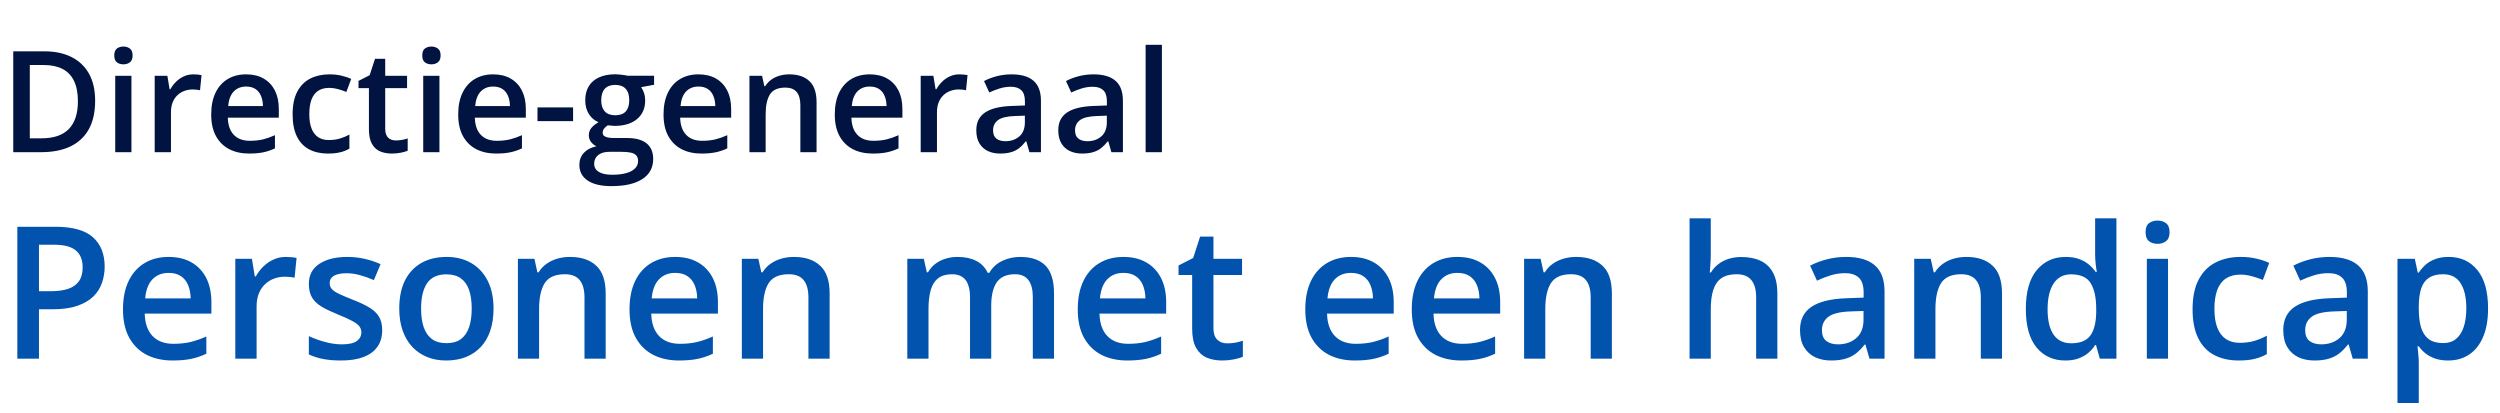 <svg width="230" height="38" viewBox="0 0 230 38" fill="none" xmlns="http://www.w3.org/2000/svg">
<path d="M8.753 9.271C8.753 10.316 8.559 11.19 8.169 11.893C7.78 12.591 7.215 13.118 6.475 13.473C5.734 13.824 4.841 14 3.796 14H1.219V4.72H4.075C5.036 4.72 5.865 4.893 6.563 5.24C7.262 5.583 7.801 6.093 8.182 6.77C8.563 7.443 8.753 8.277 8.753 9.271ZM7.167 9.315C7.167 8.554 7.046 7.927 6.805 7.437C6.568 6.946 6.216 6.582 5.751 6.345C5.29 6.104 4.721 5.983 4.043 5.983H2.742V12.724H3.821C4.943 12.724 5.781 12.438 6.335 11.867C6.889 11.296 7.167 10.445 7.167 9.315ZM12.092 6.973V14H10.601V6.973H12.092ZM11.356 4.282C11.585 4.282 11.781 4.343 11.946 4.466C12.116 4.589 12.2 4.8 12.2 5.101C12.2 5.397 12.116 5.608 11.946 5.735C11.781 5.858 11.585 5.919 11.356 5.919C11.119 5.919 10.918 5.858 10.753 5.735C10.592 5.608 10.512 5.397 10.512 5.101C10.512 4.8 10.592 4.589 10.753 4.466C10.918 4.343 11.119 4.282 11.356 4.282ZM17.793 6.84C17.911 6.84 18.04 6.846 18.18 6.859C18.319 6.872 18.44 6.889 18.541 6.91L18.402 8.306C18.313 8.281 18.203 8.262 18.072 8.249C17.945 8.236 17.831 8.23 17.729 8.23C17.462 8.23 17.209 8.274 16.967 8.363C16.726 8.448 16.512 8.579 16.326 8.757C16.14 8.93 15.994 9.148 15.888 9.411C15.782 9.673 15.729 9.978 15.729 10.325V14H14.231V6.973H15.399L15.602 8.211H15.672C15.812 7.961 15.986 7.733 16.193 7.525C16.4 7.318 16.637 7.153 16.904 7.03C17.175 6.903 17.471 6.84 17.793 6.84ZM22.642 6.84C23.268 6.84 23.806 6.969 24.254 7.227C24.703 7.485 25.048 7.851 25.289 8.325C25.53 8.799 25.651 9.366 25.651 10.026V10.826H20.96C20.977 11.508 21.159 12.032 21.506 12.4C21.857 12.769 22.348 12.953 22.979 12.953C23.427 12.953 23.829 12.91 24.185 12.826C24.544 12.737 24.915 12.608 25.295 12.438V13.651C24.944 13.816 24.587 13.937 24.223 14.013C23.859 14.089 23.423 14.127 22.915 14.127C22.225 14.127 21.618 13.994 21.093 13.727C20.573 13.456 20.164 13.054 19.868 12.521C19.576 11.988 19.43 11.325 19.43 10.534C19.43 9.747 19.564 9.078 19.83 8.528C20.097 7.978 20.471 7.559 20.954 7.271C21.436 6.984 21.999 6.84 22.642 6.84ZM22.642 7.963C22.172 7.963 21.791 8.116 21.5 8.42C21.212 8.725 21.043 9.172 20.992 9.76H24.191C24.187 9.409 24.127 9.097 24.013 8.827C23.903 8.556 23.734 8.344 23.505 8.192C23.281 8.04 22.993 7.963 22.642 7.963ZM30.164 14.127C29.5 14.127 28.924 13.998 28.438 13.74C27.951 13.482 27.576 13.086 27.314 12.553C27.052 12.02 26.92 11.342 26.92 10.521C26.92 9.667 27.064 8.968 27.352 8.427C27.64 7.885 28.038 7.485 28.545 7.227C29.058 6.969 29.644 6.84 30.304 6.84C30.723 6.84 31.101 6.882 31.44 6.967C31.783 7.047 32.073 7.147 32.31 7.265L31.865 8.459C31.607 8.353 31.343 8.264 31.072 8.192C30.801 8.12 30.541 8.084 30.291 8.084C29.881 8.084 29.538 8.175 29.263 8.357C28.992 8.539 28.789 8.81 28.653 9.169C28.522 9.529 28.456 9.976 28.456 10.509C28.456 11.025 28.524 11.461 28.66 11.816C28.795 12.168 28.996 12.434 29.263 12.616C29.529 12.794 29.857 12.883 30.247 12.883C30.632 12.883 30.977 12.836 31.281 12.743C31.586 12.65 31.874 12.53 32.145 12.381V13.676C31.878 13.829 31.592 13.941 31.288 14.013C30.983 14.089 30.608 14.127 30.164 14.127ZM36.41 12.921C36.605 12.921 36.797 12.904 36.988 12.87C37.178 12.832 37.352 12.788 37.508 12.737V13.867C37.343 13.939 37.13 14 36.867 14.051C36.605 14.102 36.332 14.127 36.048 14.127C35.651 14.127 35.293 14.061 34.976 13.93C34.658 13.795 34.406 13.564 34.22 13.238C34.034 12.912 33.941 12.462 33.941 11.886V8.109H32.982V7.443L34.011 6.916L34.499 5.412H35.439V6.973H37.451V8.109H35.439V11.867C35.439 12.223 35.528 12.487 35.706 12.661C35.883 12.834 36.118 12.921 36.41 12.921ZM40.428 6.973V14H38.937V6.973H40.428ZM39.692 4.282C39.92 4.282 40.117 4.343 40.282 4.466C40.452 4.589 40.536 4.8 40.536 5.101C40.536 5.397 40.452 5.608 40.282 5.735C40.117 5.858 39.92 5.919 39.692 5.919C39.455 5.919 39.254 5.858 39.089 5.735C38.928 5.608 38.848 5.397 38.848 5.101C38.848 4.8 38.928 4.589 39.089 4.466C39.254 4.343 39.455 4.282 39.692 4.282ZM45.367 6.84C45.993 6.84 46.53 6.969 46.979 7.227C47.428 7.485 47.773 7.851 48.014 8.325C48.255 8.799 48.376 9.366 48.376 10.026V10.826H43.685C43.702 11.508 43.883 12.032 44.23 12.4C44.582 12.769 45.073 12.953 45.703 12.953C46.152 12.953 46.554 12.91 46.909 12.826C47.269 12.737 47.639 12.608 48.02 12.438V13.651C47.669 13.816 47.311 13.937 46.947 14.013C46.583 14.089 46.148 14.127 45.64 14.127C44.95 14.127 44.343 13.994 43.818 13.727C43.297 13.456 42.889 13.054 42.593 12.521C42.301 11.988 42.155 11.325 42.155 10.534C42.155 9.747 42.288 9.078 42.555 8.528C42.821 7.978 43.196 7.559 43.678 7.271C44.161 6.984 44.724 6.84 45.367 6.84ZM45.367 7.963C44.897 7.963 44.516 8.116 44.224 8.42C43.936 8.725 43.767 9.172 43.716 9.76H46.916C46.911 9.409 46.852 9.097 46.738 8.827C46.628 8.556 46.459 8.344 46.23 8.192C46.006 8.04 45.718 7.963 45.367 7.963ZM49.448 11.144V9.88H52.724V11.144H49.448ZM56.253 17.123C55.301 17.123 54.571 16.952 54.063 16.609C53.555 16.266 53.301 15.786 53.301 15.168C53.301 14.736 53.437 14.37 53.708 14.07C53.978 13.774 54.366 13.568 54.869 13.454C54.679 13.37 54.514 13.238 54.374 13.06C54.239 12.879 54.171 12.678 54.171 12.457C54.171 12.195 54.245 11.971 54.393 11.785C54.541 11.598 54.763 11.419 55.06 11.245C54.691 11.088 54.395 10.835 54.171 10.483C53.951 10.128 53.841 9.711 53.841 9.233C53.841 8.725 53.949 8.293 54.165 7.938C54.38 7.578 54.696 7.305 55.11 7.119C55.525 6.929 56.026 6.833 56.615 6.833C56.742 6.833 56.879 6.842 57.027 6.859C57.18 6.872 57.319 6.889 57.446 6.91C57.578 6.927 57.677 6.946 57.745 6.967H60.176V7.798L58.982 8.021C59.097 8.181 59.188 8.365 59.255 8.573C59.323 8.776 59.357 8.998 59.357 9.239C59.357 9.967 59.105 10.54 58.602 10.96C58.102 11.374 57.412 11.582 56.532 11.582C56.321 11.573 56.115 11.556 55.916 11.531C55.764 11.624 55.648 11.727 55.567 11.842C55.487 11.952 55.447 12.077 55.447 12.216C55.447 12.331 55.487 12.424 55.567 12.496C55.648 12.563 55.766 12.614 55.923 12.648C56.084 12.682 56.278 12.699 56.507 12.699H57.719C58.489 12.699 59.078 12.862 59.484 13.188C59.89 13.513 60.093 13.992 60.093 14.622C60.093 15.422 59.763 16.038 59.103 16.469C58.443 16.905 57.493 17.123 56.253 17.123ZM56.31 16.076C56.831 16.076 57.269 16.025 57.624 15.923C57.98 15.822 58.248 15.676 58.43 15.485C58.612 15.299 58.703 15.077 58.703 14.819C58.703 14.59 58.646 14.415 58.532 14.292C58.417 14.169 58.246 14.085 58.018 14.038C57.789 13.992 57.505 13.968 57.167 13.968H56.062C55.787 13.968 55.544 14.011 55.333 14.095C55.121 14.184 54.956 14.311 54.837 14.476C54.723 14.641 54.666 14.84 54.666 15.073C54.666 15.394 54.808 15.642 55.091 15.815C55.379 15.989 55.785 16.076 56.31 16.076ZM56.602 10.604C57.038 10.604 57.362 10.486 57.573 10.248C57.785 10.007 57.891 9.669 57.891 9.233C57.891 8.759 57.781 8.403 57.56 8.166C57.345 7.93 57.023 7.811 56.596 7.811C56.177 7.811 55.857 7.932 55.637 8.173C55.421 8.414 55.313 8.772 55.313 9.246C55.313 9.673 55.421 10.007 55.637 10.248C55.857 10.486 56.179 10.604 56.602 10.604ZM64.257 6.84C64.884 6.84 65.421 6.969 65.87 7.227C66.318 7.485 66.663 7.851 66.904 8.325C67.145 8.799 67.266 9.366 67.266 10.026V10.826H62.575C62.592 11.508 62.774 12.032 63.121 12.4C63.472 12.769 63.963 12.953 64.594 12.953C65.042 12.953 65.444 12.91 65.8 12.826C66.159 12.737 66.53 12.608 66.911 12.438V13.651C66.559 13.816 66.202 13.937 65.838 14.013C65.474 14.089 65.038 14.127 64.53 14.127C63.84 14.127 63.233 13.994 62.709 13.727C62.188 13.456 61.78 13.054 61.483 12.521C61.191 11.988 61.045 11.325 61.045 10.534C61.045 9.747 61.179 9.078 61.445 8.528C61.712 7.978 62.086 7.559 62.569 7.271C63.051 6.984 63.614 6.84 64.257 6.84ZM64.257 7.963C63.788 7.963 63.407 8.116 63.115 8.42C62.827 8.725 62.658 9.172 62.607 9.76H65.806C65.802 9.409 65.743 9.097 65.628 8.827C65.518 8.556 65.349 8.344 65.121 8.192C64.896 8.04 64.609 7.963 64.257 7.963ZM72.611 6.84C73.402 6.84 74.018 7.045 74.458 7.456C74.902 7.862 75.124 8.516 75.124 9.417V14H73.633V9.696C73.633 9.15 73.521 8.742 73.296 8.471C73.072 8.196 72.725 8.059 72.255 8.059C71.574 8.059 71.1 8.268 70.834 8.687C70.571 9.106 70.44 9.713 70.44 10.509V14H68.948V6.973H70.11L70.319 7.925H70.402C70.554 7.68 70.743 7.479 70.967 7.322C71.195 7.161 71.449 7.041 71.728 6.96C72.012 6.88 72.306 6.84 72.611 6.84ZM80.012 6.84C80.638 6.84 81.176 6.969 81.624 7.227C82.073 7.485 82.418 7.851 82.659 8.325C82.9 8.799 83.021 9.366 83.021 10.026V10.826H78.33C78.347 11.508 78.529 12.032 78.876 12.4C79.227 12.769 79.718 12.953 80.349 12.953C80.797 12.953 81.199 12.91 81.555 12.826C81.914 12.737 82.285 12.608 82.665 12.438V13.651C82.314 13.816 81.957 13.937 81.593 14.013C81.229 14.089 80.793 14.127 80.285 14.127C79.595 14.127 78.988 13.994 78.463 13.727C77.943 13.456 77.534 13.054 77.238 12.521C76.946 11.988 76.8 11.325 76.8 10.534C76.8 9.747 76.934 9.078 77.2 8.528C77.467 7.978 77.841 7.559 78.324 7.271C78.806 6.984 79.369 6.84 80.012 6.84ZM80.012 7.963C79.543 7.963 79.162 8.116 78.87 8.42C78.582 8.725 78.413 9.172 78.362 9.76H81.561C81.557 9.409 81.498 9.097 81.383 8.827C81.273 8.556 81.104 8.344 80.876 8.192C80.651 8.04 80.363 7.963 80.012 7.963ZM88.264 6.84C88.383 6.84 88.512 6.846 88.651 6.859C88.791 6.872 88.912 6.889 89.013 6.91L88.874 8.306C88.785 8.281 88.675 8.262 88.543 8.249C88.416 8.236 88.302 8.23 88.201 8.23C87.934 8.23 87.68 8.274 87.439 8.363C87.198 8.448 86.984 8.579 86.798 8.757C86.612 8.93 86.466 9.148 86.36 9.411C86.254 9.673 86.201 9.978 86.201 10.325V14H84.703V6.973H85.871L86.074 8.211H86.144C86.284 7.961 86.457 7.733 86.665 7.525C86.872 7.318 87.109 7.153 87.376 7.03C87.646 6.903 87.942 6.84 88.264 6.84ZM93.069 6.84C93.958 6.84 94.629 7.037 95.082 7.43C95.539 7.824 95.767 8.437 95.767 9.271V14H94.707L94.421 13.003H94.371C94.172 13.257 93.966 13.467 93.755 13.632C93.543 13.797 93.298 13.92 93.019 14C92.743 14.085 92.407 14.127 92.009 14.127C91.59 14.127 91.216 14.051 90.886 13.898C90.556 13.742 90.295 13.505 90.105 13.188C89.915 12.87 89.819 12.468 89.819 11.981C89.819 11.258 90.088 10.714 90.626 10.35C91.167 9.986 91.984 9.785 93.076 9.747L94.294 9.703V9.334C94.294 8.848 94.18 8.501 93.952 8.293C93.727 8.086 93.41 7.982 92.999 7.982C92.648 7.982 92.308 8.033 91.978 8.135C91.647 8.236 91.326 8.361 91.013 8.509L90.53 7.456C90.873 7.274 91.262 7.125 91.698 7.011C92.138 6.897 92.595 6.84 93.069 6.84ZM94.288 10.642L93.38 10.674C92.636 10.699 92.113 10.826 91.812 11.055C91.512 11.283 91.362 11.596 91.362 11.994C91.362 12.341 91.466 12.595 91.673 12.756C91.88 12.912 92.153 12.991 92.492 12.991C93.008 12.991 93.435 12.845 93.774 12.553C94.117 12.257 94.288 11.823 94.288 11.252V10.642ZM100.61 6.84C101.499 6.84 102.17 7.037 102.623 7.43C103.08 7.824 103.308 8.437 103.308 9.271V14H102.248L101.962 13.003H101.912C101.713 13.257 101.507 13.467 101.296 13.632C101.084 13.797 100.839 13.92 100.56 14C100.285 14.085 99.948 14.127 99.55 14.127C99.131 14.127 98.757 14.051 98.427 13.898C98.097 13.742 97.836 13.505 97.646 13.188C97.456 12.87 97.36 12.468 97.36 11.981C97.36 11.258 97.629 10.714 98.166 10.35C98.708 9.986 99.525 9.785 100.617 9.747L101.835 9.703V9.334C101.835 8.848 101.721 8.501 101.493 8.293C101.268 8.086 100.951 7.982 100.541 7.982C100.189 7.982 99.849 8.033 99.519 8.135C99.189 8.236 98.867 8.361 98.554 8.509L98.071 7.456C98.414 7.274 98.803 7.125 99.239 7.011C99.679 6.897 100.136 6.84 100.61 6.84ZM101.829 10.642L100.921 10.674C100.177 10.699 99.654 10.826 99.353 11.055C99.053 11.283 98.903 11.596 98.903 11.994C98.903 12.341 99.007 12.595 99.214 12.756C99.421 12.912 99.694 12.991 100.033 12.991C100.549 12.991 100.976 12.845 101.315 12.553C101.658 12.257 101.829 11.823 101.829 11.252V10.642ZM106.895 14H105.396V4.123H106.895V14Z" fill="#011441"/>
<path d="M5.122 20.864C6.688 20.864 7.83 21.185 8.55 21.827C9.269 22.469 9.629 23.368 9.629 24.525C9.629 25.051 9.546 25.551 9.38 26.027C9.219 26.498 8.954 26.916 8.583 27.281C8.212 27.64 7.722 27.925 7.114 28.136C6.511 28.346 5.766 28.451 4.881 28.451H3.586V33H1.594V20.864H5.122ZM4.989 22.516H3.586V26.791H4.673C5.299 26.791 5.83 26.719 6.267 26.575C6.704 26.426 7.036 26.191 7.263 25.87C7.49 25.549 7.604 25.125 7.604 24.6C7.604 23.897 7.39 23.374 6.964 23.031C6.544 22.688 5.885 22.516 4.989 22.516ZM15.514 23.637C16.333 23.637 17.036 23.805 17.623 24.143C18.209 24.481 18.66 24.959 18.976 25.579C19.291 26.199 19.449 26.94 19.449 27.804V28.85H13.315C13.337 29.741 13.575 30.427 14.028 30.908C14.488 31.39 15.13 31.63 15.954 31.63C16.541 31.63 17.066 31.575 17.531 31.464C18.002 31.348 18.486 31.179 18.984 30.958V32.544C18.525 32.759 18.057 32.917 17.581 33.017C17.105 33.116 16.535 33.166 15.871 33.166C14.969 33.166 14.175 32.992 13.489 32.643C12.808 32.289 12.274 31.763 11.887 31.066C11.505 30.369 11.314 29.503 11.314 28.468C11.314 27.439 11.488 26.564 11.837 25.845C12.185 25.125 12.675 24.578 13.306 24.201C13.937 23.825 14.673 23.637 15.514 23.637ZM15.514 25.106C14.9 25.106 14.402 25.305 14.02 25.704C13.644 26.102 13.422 26.686 13.356 27.455H17.54C17.534 26.996 17.456 26.589 17.307 26.235C17.163 25.881 16.942 25.604 16.643 25.405C16.35 25.206 15.973 25.106 15.514 25.106ZM26.305 23.637C26.46 23.637 26.629 23.645 26.811 23.662C26.994 23.678 27.152 23.7 27.285 23.728L27.102 25.554C26.986 25.521 26.842 25.496 26.67 25.48C26.504 25.463 26.355 25.455 26.222 25.455C25.873 25.455 25.541 25.513 25.226 25.629C24.911 25.74 24.631 25.911 24.388 26.144C24.144 26.37 23.953 26.655 23.815 26.998C23.677 27.342 23.607 27.74 23.607 28.194V33H21.648V23.811H23.176L23.441 25.43H23.533C23.715 25.103 23.942 24.804 24.213 24.533C24.485 24.262 24.794 24.046 25.143 23.886C25.497 23.72 25.885 23.637 26.305 23.637ZM35.162 30.377C35.162 30.98 35.016 31.489 34.722 31.904C34.429 32.319 34 32.635 33.435 32.851C32.877 33.061 32.19 33.166 31.377 33.166C30.735 33.166 30.182 33.119 29.717 33.025C29.258 32.936 28.823 32.798 28.414 32.61V30.925C28.851 31.13 29.34 31.307 29.883 31.456C30.431 31.605 30.948 31.68 31.435 31.68C32.077 31.68 32.539 31.581 32.821 31.381C33.103 31.177 33.245 30.905 33.245 30.568C33.245 30.369 33.187 30.192 33.07 30.037C32.96 29.876 32.749 29.713 32.44 29.547C32.135 29.375 31.687 29.171 31.095 28.933C30.514 28.7 30.024 28.468 29.625 28.235C29.227 28.003 28.925 27.724 28.721 27.397C28.516 27.065 28.414 26.642 28.414 26.127C28.414 25.314 28.735 24.697 29.377 24.276C30.024 23.85 30.879 23.637 31.941 23.637C32.506 23.637 33.037 23.695 33.535 23.811C34.039 23.922 34.531 24.085 35.013 24.301L34.398 25.77C33.983 25.587 33.566 25.438 33.145 25.322C32.73 25.2 32.307 25.139 31.875 25.139C31.371 25.139 30.987 25.217 30.721 25.372C30.461 25.526 30.331 25.748 30.331 26.036C30.331 26.252 30.395 26.434 30.522 26.584C30.649 26.733 30.868 26.882 31.178 27.032C31.493 27.181 31.93 27.366 32.489 27.588C33.037 27.798 33.51 28.02 33.909 28.252C34.313 28.479 34.623 28.758 34.838 29.09C35.054 29.422 35.162 29.851 35.162 30.377ZM45.405 28.385C45.405 29.148 45.306 29.826 45.106 30.419C44.907 31.011 44.617 31.511 44.235 31.921C43.853 32.325 43.394 32.635 42.857 32.851C42.32 33.061 41.714 33.166 41.039 33.166C40.408 33.166 39.83 33.061 39.304 32.851C38.779 32.635 38.322 32.325 37.935 31.921C37.553 31.511 37.257 31.011 37.046 30.419C36.836 29.826 36.731 29.148 36.731 28.385C36.731 27.372 36.905 26.514 37.254 25.811C37.608 25.103 38.112 24.564 38.765 24.193C39.418 23.822 40.195 23.637 41.097 23.637C41.944 23.637 42.691 23.822 43.338 24.193C43.986 24.564 44.492 25.103 44.857 25.811C45.223 26.52 45.405 27.378 45.405 28.385ZM38.74 28.385C38.74 29.054 38.82 29.627 38.98 30.103C39.147 30.579 39.401 30.944 39.744 31.199C40.087 31.448 40.53 31.572 41.072 31.572C41.615 31.572 42.057 31.448 42.4 31.199C42.743 30.944 42.995 30.579 43.156 30.103C43.316 29.627 43.397 29.054 43.397 28.385C43.397 27.715 43.316 27.148 43.156 26.683C42.995 26.213 42.743 25.856 42.4 25.612C42.057 25.363 41.612 25.239 41.064 25.239C40.256 25.239 39.667 25.51 39.296 26.052C38.925 26.595 38.74 27.372 38.74 28.385ZM52.436 23.637C53.471 23.637 54.276 23.905 54.852 24.442C55.433 24.973 55.723 25.828 55.723 27.007V33H53.773V27.372C53.773 26.658 53.626 26.124 53.333 25.77C53.039 25.41 52.585 25.23 51.971 25.23C51.08 25.23 50.46 25.504 50.112 26.052C49.769 26.6 49.597 27.394 49.597 28.435V33H47.647V23.811H49.166L49.44 25.056H49.547C49.747 24.735 49.993 24.472 50.286 24.268C50.585 24.057 50.917 23.9 51.282 23.794C51.653 23.689 52.038 23.637 52.436 23.637ZM62.115 23.637C62.934 23.637 63.637 23.805 64.223 24.143C64.81 24.481 65.261 24.959 65.576 25.579C65.892 26.199 66.049 26.94 66.049 27.804V28.85H59.915C59.937 29.741 60.175 30.427 60.629 30.908C61.088 31.39 61.73 31.63 62.555 31.63C63.141 31.63 63.667 31.575 64.132 31.464C64.602 31.348 65.086 31.179 65.585 30.958V32.544C65.125 32.759 64.658 32.917 64.182 33.017C63.706 33.116 63.136 33.166 62.472 33.166C61.57 33.166 60.776 32.992 60.089 32.643C59.409 32.289 58.875 31.763 58.487 31.066C58.105 30.369 57.915 29.503 57.915 28.468C57.915 27.439 58.089 26.564 58.438 25.845C58.786 25.125 59.276 24.578 59.907 24.201C60.538 23.825 61.274 23.637 62.115 23.637ZM62.115 25.106C61.501 25.106 61.002 25.305 60.621 25.704C60.244 26.102 60.023 26.686 59.956 27.455H64.14C64.135 26.996 64.057 26.589 63.908 26.235C63.764 25.881 63.542 25.604 63.244 25.405C62.95 25.206 62.574 25.106 62.115 25.106ZM73.039 23.637C74.073 23.637 74.879 23.905 75.454 24.442C76.035 24.973 76.326 25.828 76.326 27.007V33H74.375V27.372C74.375 26.658 74.228 26.124 73.935 25.77C73.642 25.41 73.188 25.23 72.574 25.23C71.683 25.23 71.063 25.504 70.714 26.052C70.371 26.6 70.2 27.394 70.2 28.435V33H68.249V23.811H69.768L70.042 25.056H70.15C70.349 24.735 70.595 24.472 70.889 24.268C71.188 24.057 71.519 23.9 71.885 23.794C72.255 23.689 72.64 23.637 73.039 23.637ZM93.857 23.637C94.886 23.637 95.661 23.902 96.181 24.434C96.707 24.965 96.97 25.817 96.97 26.99V33H95.019V27.339C95.019 26.642 94.883 26.116 94.612 25.762C94.341 25.408 93.929 25.23 93.376 25.23C92.601 25.23 92.042 25.48 91.699 25.977C91.361 26.47 91.192 27.187 91.192 28.127V33H89.242V27.339C89.242 26.874 89.181 26.487 89.059 26.177C88.943 25.861 88.763 25.626 88.519 25.471C88.276 25.311 87.969 25.23 87.598 25.23C87.061 25.23 86.632 25.352 86.311 25.596C85.996 25.839 85.769 26.199 85.631 26.675C85.493 27.145 85.423 27.724 85.423 28.41V33H83.473V23.811H84.992L85.266 25.048H85.374C85.562 24.727 85.794 24.464 86.071 24.259C86.353 24.049 86.666 23.894 87.009 23.794C87.352 23.689 87.709 23.637 88.08 23.637C88.766 23.637 89.344 23.759 89.814 24.002C90.285 24.24 90.636 24.605 90.869 25.098H91.018C91.306 24.6 91.707 24.232 92.222 23.994C92.736 23.756 93.281 23.637 93.857 23.637ZM103.353 23.637C104.172 23.637 104.875 23.805 105.461 24.143C106.048 24.481 106.499 24.959 106.814 25.579C107.13 26.199 107.288 26.94 107.288 27.804V28.85H101.153C101.175 29.741 101.413 30.427 101.867 30.908C102.326 31.39 102.968 31.63 103.793 31.63C104.38 31.63 104.905 31.575 105.37 31.464C105.84 31.348 106.325 31.179 106.823 30.958V32.544C106.363 32.759 105.896 32.917 105.42 33.017C104.944 33.116 104.374 33.166 103.71 33.166C102.808 33.166 102.014 32.992 101.328 32.643C100.647 32.289 100.113 31.763 99.726 31.066C99.344 30.369 99.153 29.503 99.153 28.468C99.153 27.439 99.327 26.564 99.676 25.845C100.024 25.125 100.514 24.578 101.145 24.201C101.776 23.825 102.512 23.637 103.353 23.637ZM103.353 25.106C102.739 25.106 102.241 25.305 101.859 25.704C101.483 26.102 101.261 26.686 101.195 27.455H105.378C105.373 26.996 105.295 26.589 105.146 26.235C105.002 25.881 104.781 25.604 104.482 25.405C104.189 25.206 103.812 25.106 103.353 25.106ZM112.907 31.589C113.162 31.589 113.414 31.567 113.663 31.523C113.912 31.473 114.139 31.415 114.343 31.348V32.826C114.127 32.92 113.848 33 113.505 33.066C113.162 33.133 112.805 33.166 112.434 33.166C111.914 33.166 111.446 33.08 111.031 32.909C110.616 32.732 110.287 32.43 110.043 32.004C109.8 31.578 109.678 30.988 109.678 30.236V25.297H108.425V24.425L109.77 23.736L110.409 21.769H111.637V23.811H114.269V25.297H111.637V30.211C111.637 30.676 111.753 31.022 111.986 31.248C112.218 31.475 112.525 31.589 112.907 31.589ZM124.288 23.637C125.107 23.637 125.809 23.805 126.396 24.143C126.983 24.481 127.434 24.959 127.749 25.579C128.064 26.199 128.222 26.94 128.222 27.804V28.85H122.088C122.11 29.741 122.348 30.427 122.802 30.908C123.261 31.39 123.903 31.63 124.728 31.63C125.314 31.63 125.84 31.575 126.305 31.464C126.775 31.348 127.259 31.179 127.757 30.958V32.544C127.298 32.759 126.83 32.917 126.354 33.017C125.879 33.116 125.309 33.166 124.645 33.166C123.743 33.166 122.948 32.992 122.262 32.643C121.582 32.289 121.048 31.763 120.66 31.066C120.278 30.369 120.087 29.503 120.087 28.468C120.087 27.439 120.262 26.564 120.61 25.845C120.959 25.125 121.449 24.578 122.08 24.201C122.71 23.825 123.446 23.637 124.288 23.637ZM124.288 25.106C123.673 25.106 123.175 25.305 122.793 25.704C122.417 26.102 122.196 26.686 122.129 27.455H126.313C126.307 26.996 126.23 26.589 126.081 26.235C125.937 25.881 125.715 25.604 125.417 25.405C125.123 25.206 124.747 25.106 124.288 25.106ZM134.083 23.637C134.902 23.637 135.604 23.805 136.191 24.143C136.778 24.481 137.229 24.959 137.544 25.579C137.859 26.199 138.017 26.94 138.017 27.804V28.85H131.883C131.905 29.741 132.143 30.427 132.597 30.908C133.056 31.39 133.698 31.63 134.522 31.63C135.109 31.63 135.635 31.575 136.1 31.464C136.57 31.348 137.054 31.179 137.552 30.958V32.544C137.093 32.759 136.625 32.917 136.149 33.017C135.674 33.116 135.104 33.166 134.439 33.166C133.537 33.166 132.743 32.992 132.057 32.643C131.376 32.289 130.842 31.763 130.455 31.066C130.073 30.369 129.882 29.503 129.882 28.468C129.882 27.439 130.057 26.564 130.405 25.845C130.754 25.125 131.244 24.578 131.875 24.201C132.505 23.825 133.241 23.637 134.083 23.637ZM134.083 25.106C133.468 25.106 132.97 25.305 132.588 25.704C132.212 26.102 131.991 26.686 131.924 27.455H136.108C136.102 26.996 136.025 26.589 135.875 26.235C135.732 25.881 135.51 25.604 135.211 25.405C134.918 25.206 134.542 25.106 134.083 25.106ZM145.006 23.637C146.041 23.637 146.846 23.905 147.422 24.442C148.003 24.973 148.293 25.828 148.293 27.007V33H146.343V27.372C146.343 26.658 146.196 26.124 145.903 25.77C145.61 25.41 145.156 25.23 144.542 25.23C143.651 25.23 143.031 25.504 142.682 26.052C142.339 26.6 142.167 27.394 142.167 28.435V33H140.217V23.811H141.736L142.01 25.056H142.118C142.317 24.735 142.563 24.472 142.856 24.268C143.155 24.057 143.487 23.9 143.853 23.794C144.223 23.689 144.608 23.637 145.006 23.637ZM157.391 20.084V23.33C157.391 23.667 157.38 23.996 157.358 24.317C157.341 24.638 157.322 24.887 157.3 25.064H157.408C157.601 24.744 157.839 24.481 158.122 24.276C158.404 24.066 158.719 23.908 159.068 23.803C159.422 23.698 159.798 23.645 160.197 23.645C160.9 23.645 161.497 23.764 161.99 24.002C162.482 24.234 162.859 24.597 163.119 25.089C163.384 25.582 163.517 26.221 163.517 27.007V33H161.566V27.372C161.566 26.658 161.42 26.124 161.126 25.77C160.833 25.41 160.379 25.23 159.765 25.23C159.173 25.23 158.703 25.355 158.354 25.604C158.011 25.848 157.765 26.21 157.615 26.691C157.466 27.167 157.391 27.748 157.391 28.435V33H155.44V20.084H157.391ZM169.851 23.637C171.013 23.637 171.89 23.894 172.482 24.409C173.08 24.923 173.378 25.726 173.378 26.816V33H171.992L171.619 31.697H171.552C171.292 32.029 171.024 32.303 170.747 32.519C170.47 32.734 170.149 32.895 169.784 33C169.424 33.111 168.985 33.166 168.464 33.166C167.917 33.166 167.427 33.066 166.995 32.867C166.563 32.662 166.223 32.352 165.974 31.938C165.725 31.523 165.601 30.997 165.601 30.36C165.601 29.414 165.952 28.703 166.655 28.227C167.363 27.751 168.431 27.488 169.859 27.439L171.453 27.38V26.899C171.453 26.262 171.303 25.809 171.004 25.538C170.711 25.266 170.296 25.131 169.759 25.131C169.3 25.131 168.854 25.197 168.423 25.33C167.991 25.463 167.571 25.626 167.161 25.82L166.53 24.442C166.979 24.204 167.488 24.01 168.058 23.861C168.633 23.711 169.231 23.637 169.851 23.637ZM171.444 28.609L170.257 28.65C169.283 28.684 168.6 28.85 168.207 29.148C167.814 29.447 167.618 29.857 167.618 30.377C167.618 30.831 167.753 31.163 168.024 31.373C168.296 31.578 168.653 31.68 169.095 31.68C169.77 31.68 170.329 31.489 170.772 31.107C171.22 30.72 171.444 30.153 171.444 29.406V28.609ZM180.899 23.637C181.934 23.637 182.739 23.905 183.314 24.442C183.896 24.973 184.186 25.828 184.186 27.007V33H182.235V27.372C182.235 26.658 182.089 26.124 181.795 25.77C181.502 25.41 181.048 25.23 180.434 25.23C179.543 25.23 178.923 25.504 178.575 26.052C178.232 26.6 178.06 27.394 178.06 28.435V33H176.109V23.811H177.628L177.902 25.056H178.01C178.209 24.735 178.456 24.472 178.749 24.268C179.048 24.057 179.38 23.9 179.745 23.794C180.116 23.689 180.5 23.637 180.899 23.637ZM190.005 33.166C188.909 33.166 188.029 32.768 187.365 31.971C186.707 31.168 186.377 29.987 186.377 28.426C186.377 26.849 186.712 25.657 187.382 24.849C188.057 24.041 188.945 23.637 190.046 23.637C190.511 23.637 190.918 23.7 191.267 23.828C191.615 23.949 191.914 24.115 192.163 24.326C192.418 24.536 192.633 24.771 192.811 25.031H192.902C192.874 24.86 192.841 24.613 192.802 24.293C192.769 23.966 192.752 23.664 192.752 23.388V20.084H194.711V33H193.184L192.835 31.747H192.752C192.586 32.012 192.376 32.253 192.122 32.469C191.873 32.679 191.574 32.848 191.225 32.975C190.882 33.102 190.475 33.166 190.005 33.166ZM190.553 31.581C191.388 31.581 191.978 31.34 192.321 30.858C192.664 30.377 192.841 29.655 192.852 28.692V28.435C192.852 27.405 192.686 26.617 192.354 26.069C192.022 25.515 191.416 25.239 190.536 25.239C189.833 25.239 189.297 25.524 188.926 26.094C188.561 26.658 188.378 27.447 188.378 28.459C188.378 29.472 188.561 30.247 188.926 30.784C189.297 31.315 189.839 31.581 190.553 31.581ZM199.459 23.811V33H197.509V23.811H199.459ZM198.497 20.291C198.795 20.291 199.053 20.372 199.269 20.532C199.49 20.693 199.601 20.969 199.601 21.362C199.601 21.75 199.49 22.026 199.269 22.192C199.053 22.353 198.795 22.433 198.497 22.433C198.187 22.433 197.924 22.353 197.708 22.192C197.498 22.026 197.393 21.75 197.393 21.362C197.393 20.969 197.498 20.693 197.708 20.532C197.924 20.372 198.187 20.291 198.497 20.291ZM205.959 33.166C205.09 33.166 204.338 32.997 203.701 32.66C203.065 32.322 202.575 31.805 202.232 31.107C201.889 30.41 201.717 29.525 201.717 28.451C201.717 27.333 201.905 26.42 202.282 25.712C202.658 25.004 203.178 24.481 203.842 24.143C204.512 23.805 205.278 23.637 206.142 23.637C206.689 23.637 207.185 23.692 207.627 23.803C208.076 23.908 208.455 24.038 208.765 24.193L208.184 25.753C207.846 25.615 207.5 25.499 207.146 25.405C206.792 25.311 206.451 25.264 206.125 25.264C205.588 25.264 205.14 25.383 204.78 25.621C204.426 25.859 204.16 26.213 203.983 26.683C203.812 27.154 203.726 27.737 203.726 28.435C203.726 29.11 203.815 29.68 203.992 30.145C204.169 30.604 204.432 30.953 204.78 31.19C205.129 31.423 205.558 31.539 206.067 31.539C206.57 31.539 207.021 31.478 207.42 31.356C207.818 31.235 208.195 31.077 208.549 30.883V32.577C208.2 32.776 207.827 32.922 207.428 33.017C207.03 33.116 206.54 33.166 205.959 33.166ZM214.31 23.637C215.472 23.637 216.349 23.894 216.941 24.409C217.539 24.923 217.837 25.726 217.837 26.816V33H216.451L216.078 31.697H216.011C215.751 32.029 215.483 32.303 215.206 32.519C214.929 32.734 214.608 32.895 214.243 33C213.883 33.111 213.444 33.166 212.923 33.166C212.375 33.166 211.886 33.066 211.454 32.867C211.022 32.662 210.682 32.352 210.433 31.938C210.184 31.523 210.06 30.997 210.06 30.36C210.06 29.414 210.411 28.703 211.114 28.227C211.822 27.751 212.89 27.488 214.318 27.439L215.912 27.38V26.899C215.912 26.262 215.762 25.809 215.463 25.538C215.17 25.266 214.755 25.131 214.218 25.131C213.759 25.131 213.313 25.197 212.882 25.33C212.45 25.463 212.03 25.626 211.62 25.82L210.989 24.442C211.438 24.204 211.947 24.01 212.517 23.861C213.092 23.711 213.69 23.637 214.31 23.637ZM215.903 28.609L214.716 28.65C213.742 28.684 213.059 28.85 212.666 29.148C212.273 29.447 212.077 29.857 212.077 30.377C212.077 30.831 212.212 31.163 212.483 31.373C212.755 31.578 213.111 31.68 213.554 31.68C214.229 31.68 214.788 31.489 215.231 31.107C215.679 30.72 215.903 30.153 215.903 29.406V28.609ZM225.283 23.637C226.373 23.637 227.248 24.035 227.906 24.832C228.57 25.629 228.902 26.813 228.902 28.385C228.902 29.425 228.747 30.302 228.438 31.016C228.133 31.724 227.704 32.261 227.151 32.627C226.603 32.986 225.964 33.166 225.233 33.166C224.769 33.166 224.365 33.105 224.021 32.983C223.678 32.862 223.385 32.704 223.142 32.51C222.898 32.311 222.693 32.095 222.527 31.863H222.411C222.439 32.084 222.464 32.33 222.486 32.602C222.514 32.867 222.527 33.111 222.527 33.332V37.076H220.568V23.811H222.162L222.436 25.081H222.527C222.699 24.821 222.906 24.58 223.15 24.359C223.399 24.137 223.698 23.963 224.046 23.836C224.401 23.703 224.813 23.637 225.283 23.637ZM224.76 25.23C224.223 25.23 223.792 25.338 223.465 25.554C223.144 25.765 222.909 26.083 222.76 26.509C222.616 26.935 222.538 27.469 222.527 28.111V28.385C222.527 29.065 222.597 29.644 222.735 30.12C222.879 30.59 223.114 30.95 223.44 31.199C223.772 31.442 224.221 31.564 224.785 31.564C225.261 31.564 225.654 31.434 225.964 31.174C226.279 30.914 226.514 30.543 226.669 30.061C226.824 29.58 226.902 29.013 226.902 28.36C226.902 27.369 226.725 26.6 226.371 26.052C226.022 25.504 225.485 25.23 224.76 25.23Z" fill="#0253AE"/>
</svg>
